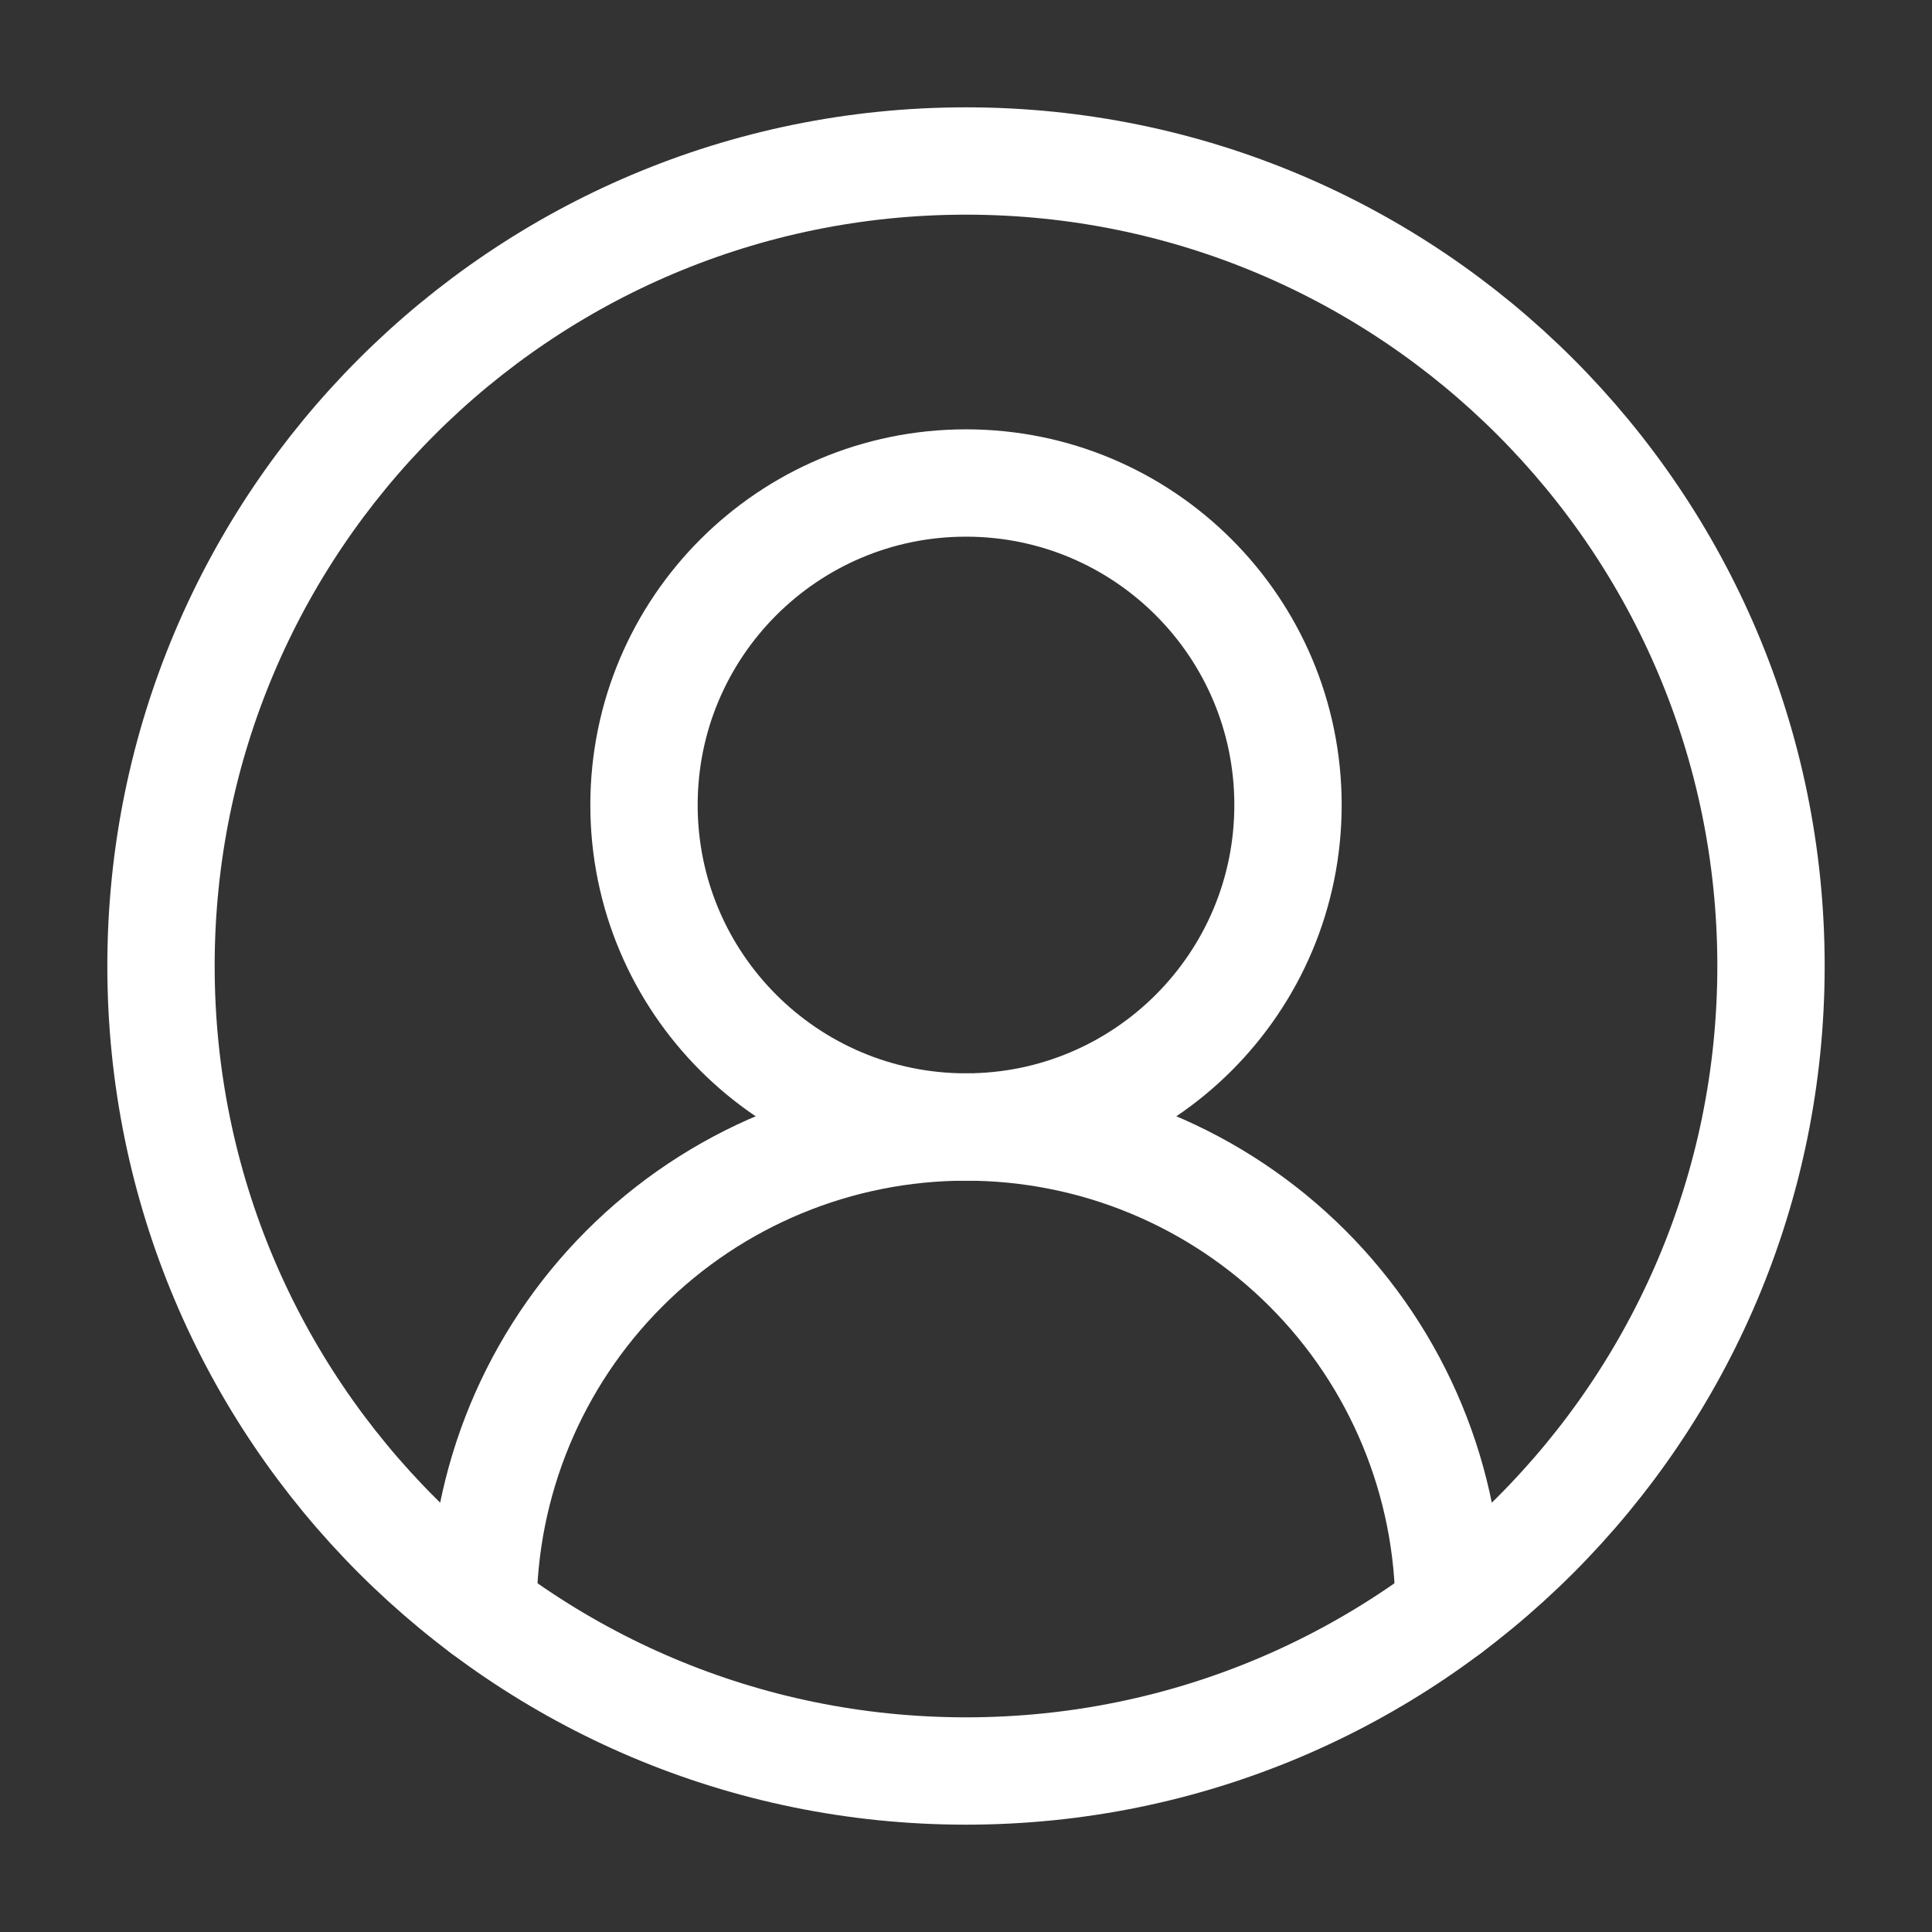 <svg width="36" height="36" viewBox="0 0 36 36" fill="none" xmlns="http://www.w3.org/2000/svg">
<rect x="0" y="0" width="36" height="36" fill="#333333" stroke="none"/>
<path d="M27 30C27 27.613 26.052 25.324 24.364 23.636C22.676 21.948 20.387 21 18 21C15.613 21 13.324 21.948 11.636 23.636C9.948 25.324 9 27.613 9 30" stroke="white" stroke-width="2" stroke-linecap="round" stroke-linejoin="round"/>
<path d="M18 21C21.314 21 24 18.314 24 15C24 11.686 21.314 9 18 9C14.686 9 12 11.686 12 15C12 18.314 14.686 21 18 21Z" stroke="white" stroke-width="2" stroke-linecap="round" stroke-linejoin="round"/>
<path d="M18 33C26.284 33 33 26.284 33 18C33 9.716 26.284 3 18 3C9.716 3 3 9.716 3 18C3 26.284 9.716 33 18 33Z" stroke="white" stroke-width="2" stroke-linecap="round" stroke-linejoin="round"/>
</svg>
